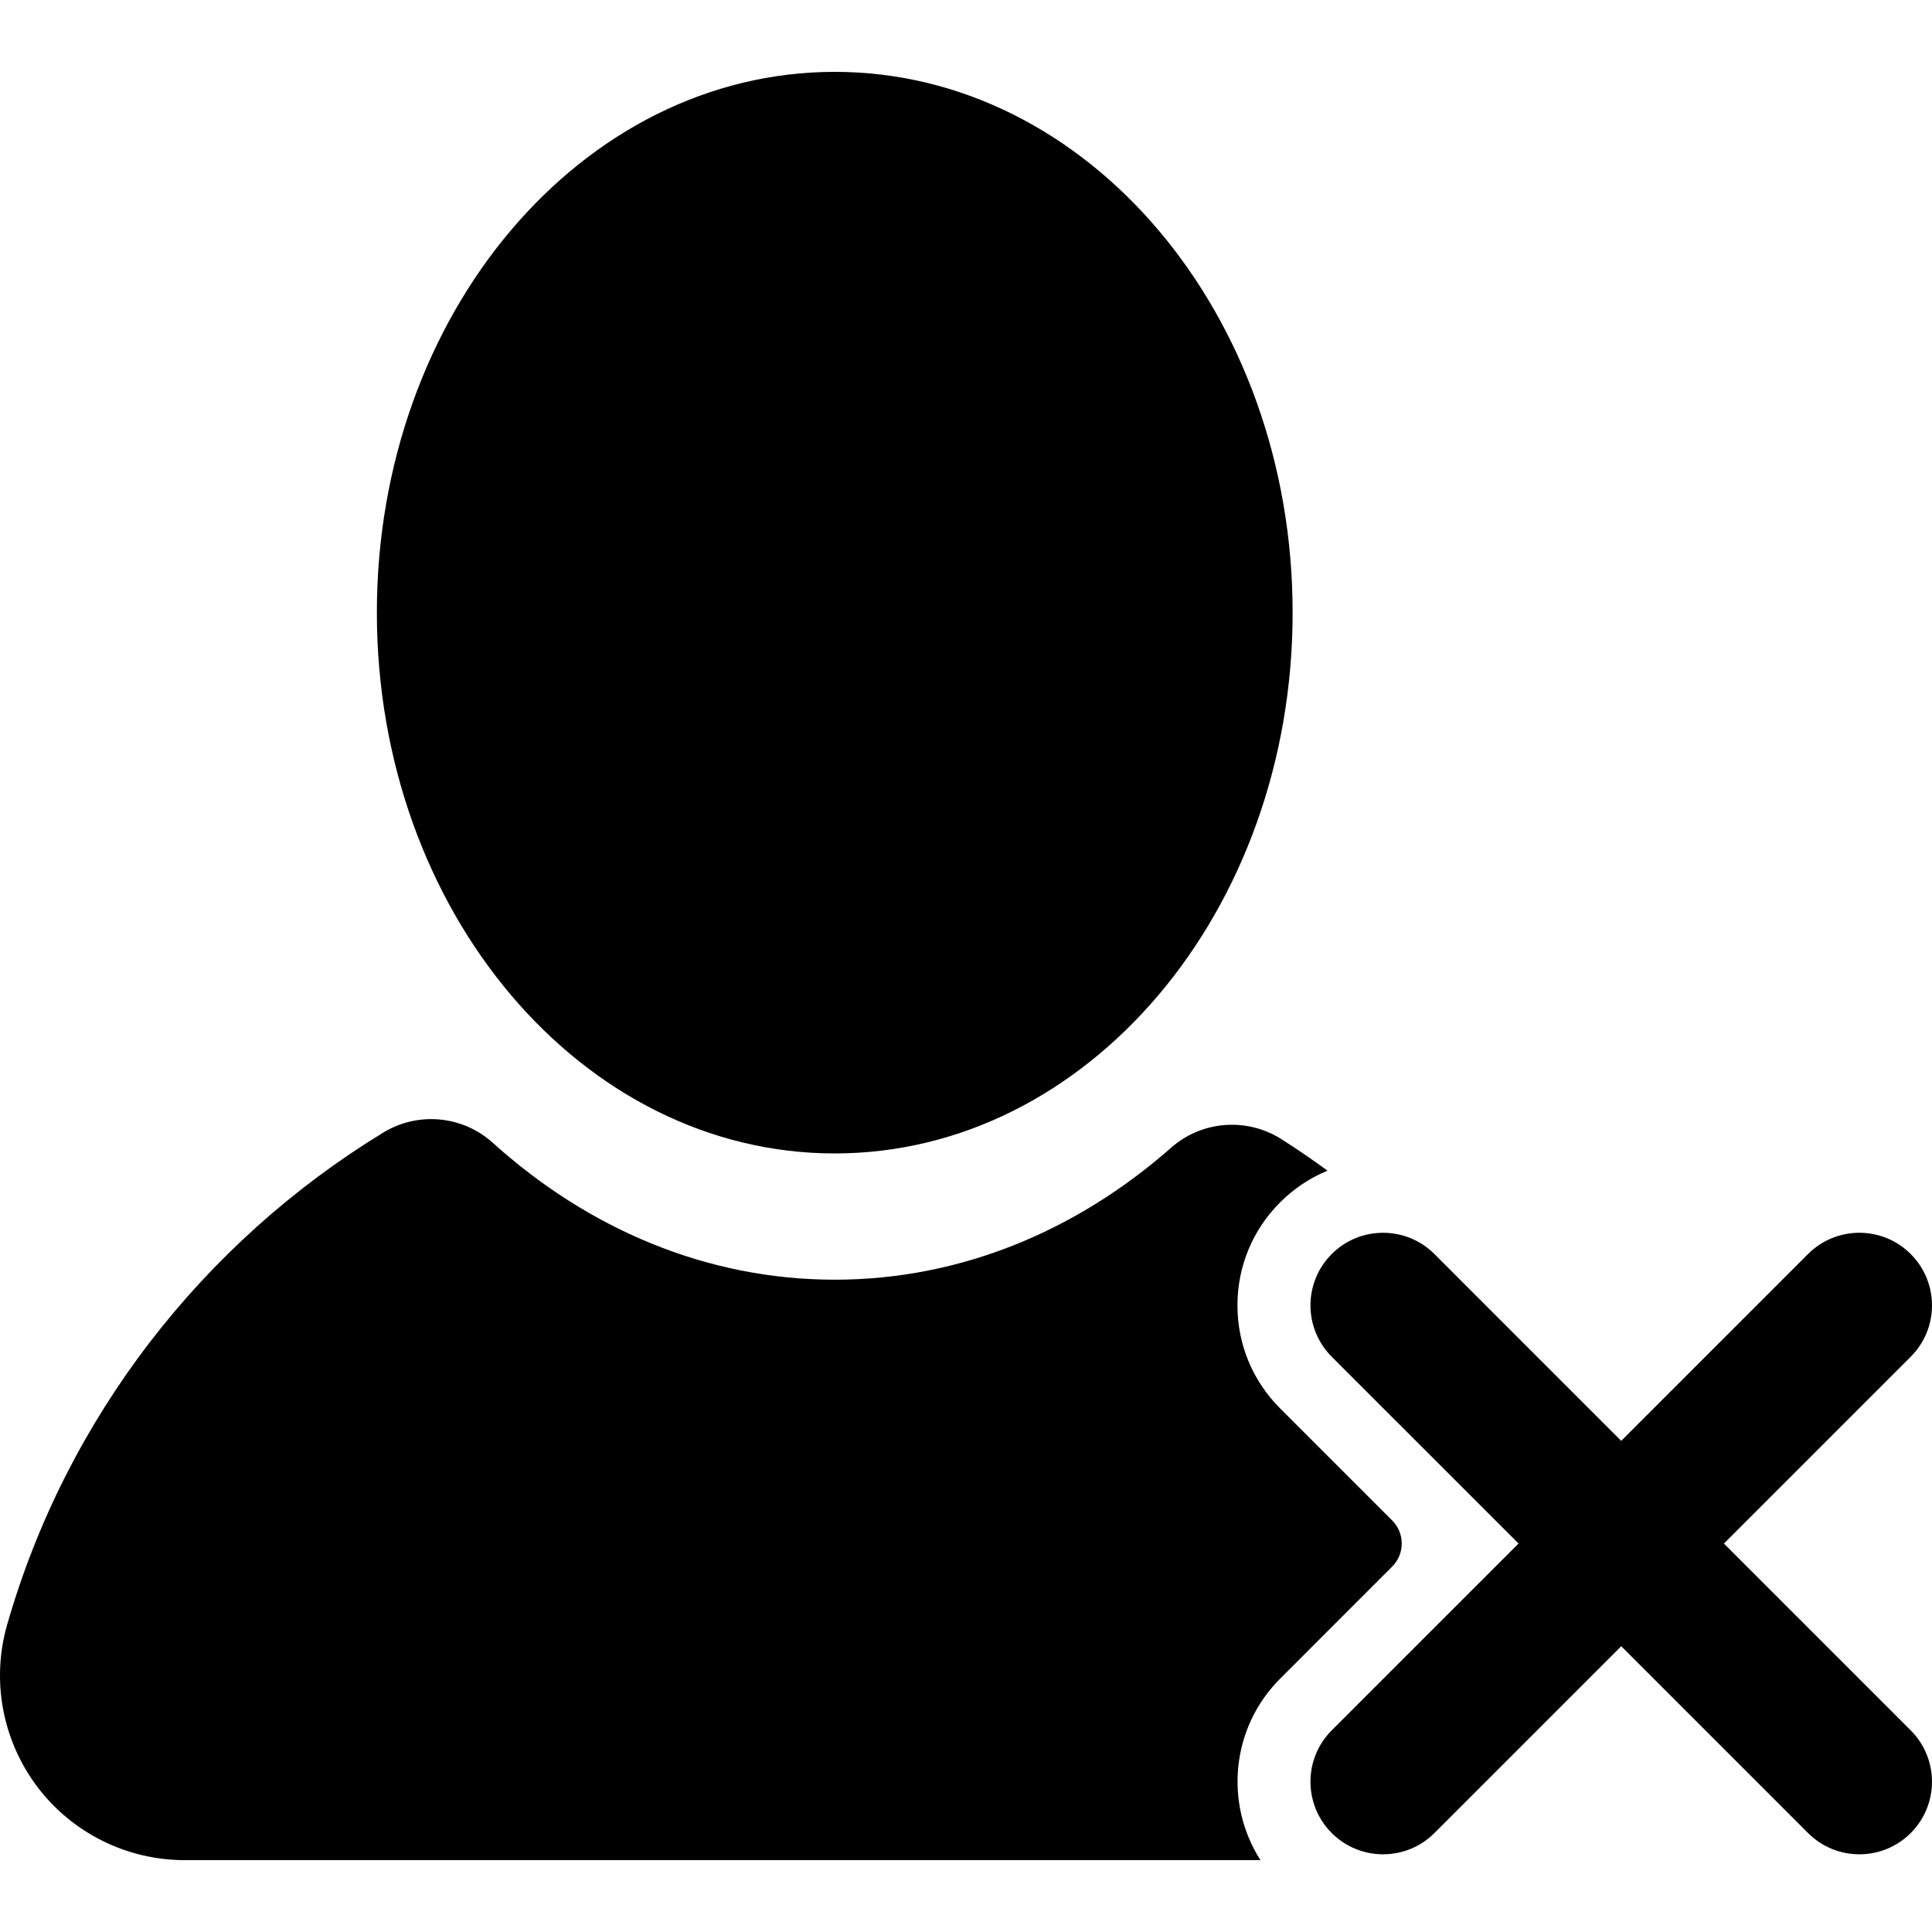 <?xml version="1.0" encoding="utf-8"?>

<!DOCTYPE svg PUBLIC "-//W3C//DTD SVG 1.1//EN" "http://www.w3.org/Graphics/SVG/1.1/DTD/svg11.dtd">
<!-- Uploaded to: SVG Repo, www.svgrepo.com, Generator: SVG Repo Mixer Tools -->
<svg fill="#000000" version="1.1" id="Layer_1" xmlns="http://www.w3.org/2000/svg" xmlns:xlink="http://www.w3.org/1999/xlink" 
	 width="800px" height="800px" viewBox="924 796 200 200" enable-background="new 924 796 200 200" xml:space="preserve">
<g>
	<path d="M1057.812,859.418c0,30.918-21.222,55.985-47.402,55.985c-26.175,0-47.397-25.067-47.397-55.985
		c0-30.921,21.222-55.979,47.397-55.979C1036.59,803.438,1057.812,828.497,1057.812,859.418z"/>
	<g>
		<path d="M1056.514,969.78l11.602-11.604c1.321-1.32,1.321-3.463,0-4.783l-11.601-11.6c-2.848-2.846-4.415-6.634-4.415-10.662
			c0-4.027,1.567-7.813,4.415-10.661c1.429-1.429,3.096-2.535,4.909-3.283c-1.569-1.139-3.163-2.246-4.807-3.283
			c-3.575-2.252-8.213-1.886-11.384,0.908c-9.724,8.563-21.759,13.662-34.822,13.662c-13.318,0-25.567-5.3-35.394-14.168
			c-3.136-2.831-7.75-3.257-11.355-1.055c-18.651,11.389-32.769,29.471-38.924,50.942c-1.654,5.761-0.491,11.971,3.114,16.764
			c3.616,4.785,9.261,7.604,15.256,7.604h111.373C1050.749,982.728,1051.421,974.872,1056.514,969.78z"/>
	</g>
	<path d="M1121.797,975.127l-19.339-19.338l19.341-19.342c2.935-2.935,2.935-7.692-0.002-10.63
		c-2.935-2.935-7.693-2.935-10.628-0.002l-19.343,19.343l-19.336-19.341c-2.937-2.934-7.693-2.934-10.63,0
		c-2.934,2.937-2.934,7.695,0,10.63l19.341,19.339l-19.342,19.339c-2.934,2.936-2.934,7.693,0.001,10.63
		c2.938,2.936,7.695,2.936,10.63,0.002l19.341-19.341l19.338,19.339c2.935,2.935,7.693,2.935,10.628,0
		C1124.732,982.819,1124.732,978.061,1121.797,975.127z"/>
</g>
</svg>